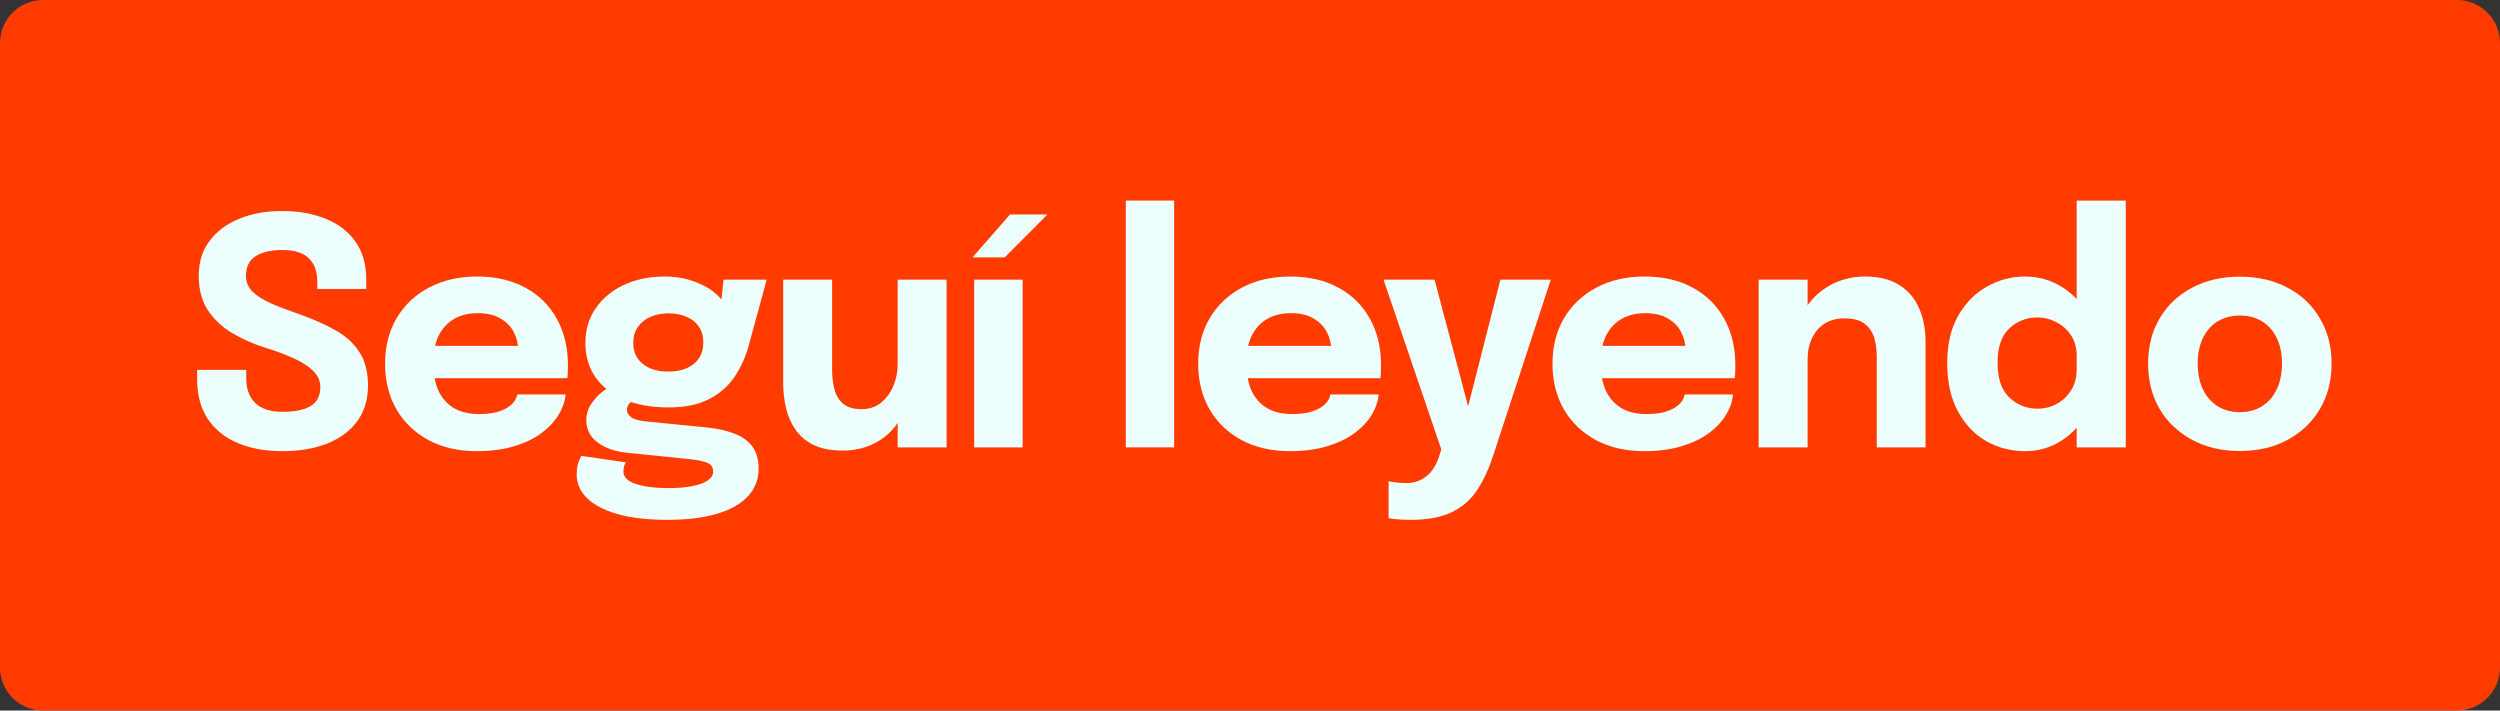 <svg width="95" height="27" viewBox="0 0 95 27" fill="none" xmlns="http://www.w3.org/2000/svg">
<rect x="0" y="0" width="95" height="27" fill="#333333" stroke="none"/>
<path d="M0 1.635C0 0.732 0.732 0 1.635 0H93.365C94.268 0 95 0.732 95 1.635V25.365C95 26.268 94.268 27 93.365 27H1.635C0.732 27 0 26.268 0 25.365V1.635Z" fill="#FF3B00"/>
<path d="M10.732 17.144C10.092 17.144 9.528 17.042 9.04 16.838C8.556 16.634 8.176 16.33 7.9 15.926C7.628 15.518 7.492 15.012 7.492 14.408C7.492 14.344 7.492 14.286 7.492 14.234C7.492 14.178 7.492 14.118 7.492 14.054H9.358C9.358 14.114 9.358 14.168 9.358 14.216C9.358 14.26 9.358 14.312 9.358 14.372C9.358 14.784 9.474 15.1 9.706 15.32C9.938 15.54 10.282 15.65 10.738 15.65C11.198 15.65 11.552 15.578 11.8 15.434C12.048 15.286 12.172 15.044 12.172 14.708C12.172 14.472 12.078 14.264 11.89 14.084C11.706 13.904 11.454 13.744 11.134 13.604C10.818 13.46 10.456 13.326 10.048 13.202C9.604 13.062 9.192 12.878 8.812 12.65C8.432 12.422 8.126 12.132 7.894 11.78C7.666 11.428 7.552 10.994 7.552 10.478C7.552 9.958 7.69 9.516 7.966 9.152C8.242 8.784 8.618 8.504 9.094 8.312C9.57 8.116 10.108 8.018 10.708 8.018C11.336 8.018 11.89 8.116 12.37 8.312C12.854 8.504 13.232 8.794 13.504 9.182C13.78 9.566 13.918 10.046 13.918 10.622C13.918 10.686 13.918 10.746 13.918 10.802C13.918 10.854 13.918 10.914 13.918 10.982H12.058C12.058 10.938 12.058 10.892 12.058 10.844C12.058 10.796 12.058 10.75 12.058 10.706C12.058 10.318 11.95 10.02 11.734 9.812C11.522 9.604 11.188 9.5 10.732 9.5C10.292 9.5 9.95 9.58 9.706 9.74C9.466 9.9 9.346 10.146 9.346 10.478C9.346 10.718 9.432 10.922 9.604 11.09C9.78 11.258 10.02 11.408 10.324 11.54C10.628 11.672 10.974 11.804 11.362 11.936C11.89 12.12 12.35 12.324 12.742 12.548C13.138 12.768 13.444 13.046 13.66 13.382C13.876 13.714 13.984 14.138 13.984 14.654C13.984 15.182 13.848 15.632 13.576 16.004C13.304 16.376 12.922 16.66 12.43 16.856C11.942 17.048 11.376 17.144 10.732 17.144Z" fill="#ECFFFC"/>
<path d="M15.641 14.372V13.142H19.865L19.685 13.454C19.685 13.422 19.685 13.392 19.685 13.364C19.685 13.332 19.685 13.302 19.685 13.274C19.685 13.046 19.631 12.828 19.523 12.62C19.415 12.408 19.247 12.236 19.019 12.104C18.795 11.968 18.507 11.9 18.155 11.9C17.803 11.9 17.499 11.976 17.243 12.128C16.991 12.276 16.797 12.49 16.661 12.77C16.529 13.05 16.463 13.388 16.463 13.784C16.463 14.192 16.527 14.542 16.655 14.834C16.787 15.122 16.981 15.344 17.237 15.5C17.497 15.656 17.819 15.734 18.203 15.734C18.451 15.734 18.665 15.712 18.845 15.668C19.025 15.62 19.171 15.56 19.283 15.488C19.399 15.416 19.487 15.336 19.547 15.248C19.607 15.16 19.643 15.074 19.655 14.99H21.491C21.467 15.258 21.375 15.522 21.215 15.782C21.055 16.038 20.833 16.27 20.549 16.478C20.265 16.682 19.919 16.844 19.511 16.964C19.107 17.084 18.645 17.144 18.125 17.144C17.421 17.144 16.807 17.004 16.283 16.724C15.759 16.44 15.353 16.05 15.065 15.554C14.777 15.054 14.633 14.478 14.633 13.826C14.633 13.166 14.779 12.588 15.071 12.092C15.367 11.592 15.777 11.204 16.301 10.928C16.829 10.648 17.439 10.508 18.131 10.508C18.839 10.508 19.451 10.65 19.967 10.934C20.483 11.214 20.881 11.608 21.161 12.116C21.441 12.62 21.581 13.208 21.581 13.88C21.581 13.98 21.579 14.076 21.575 14.168C21.571 14.26 21.565 14.328 21.557 14.372H15.641Z" fill="#ECFFFC"/>
<path d="M26.865 16.244C27.257 16.284 27.599 16.36 27.891 16.472C28.187 16.58 28.417 16.742 28.581 16.958C28.745 17.17 28.827 17.454 28.827 17.81C28.827 18.222 28.691 18.572 28.419 18.86C28.151 19.152 27.757 19.374 27.237 19.526C26.717 19.678 26.087 19.754 25.347 19.754C24.255 19.754 23.409 19.596 22.809 19.28C22.213 18.968 21.915 18.55 21.915 18.026C21.915 17.878 21.931 17.744 21.963 17.624C21.999 17.508 22.043 17.408 22.095 17.324L23.787 17.57C23.767 17.598 23.745 17.64 23.721 17.696C23.701 17.756 23.691 17.83 23.691 17.918C23.691 18.13 23.849 18.288 24.165 18.392C24.485 18.496 24.897 18.548 25.401 18.548C25.757 18.548 26.061 18.522 26.313 18.47C26.569 18.422 26.763 18.35 26.895 18.254C27.031 18.158 27.099 18.048 27.099 17.924C27.099 17.744 27.011 17.626 26.835 17.57C26.663 17.514 26.463 17.474 26.235 17.45L23.823 17.204C23.379 17.16 23.011 17.032 22.719 16.82C22.427 16.608 22.281 16.322 22.281 15.962C22.281 15.738 22.343 15.534 22.467 15.35C22.591 15.162 22.733 15.008 22.893 14.888C23.053 14.764 23.187 14.686 23.295 14.654L24.243 15.134C24.167 15.146 24.077 15.194 23.973 15.278C23.873 15.362 23.823 15.46 23.823 15.572C23.823 15.684 23.879 15.78 23.991 15.86C24.107 15.94 24.317 15.994 24.621 16.022L26.865 16.244ZM27.495 10.628H29.133L28.467 13.076C28.343 13.54 28.159 13.954 27.915 14.318C27.671 14.678 27.345 14.962 26.937 15.17C26.533 15.378 26.023 15.482 25.407 15.482C24.759 15.482 24.197 15.382 23.721 15.182C23.249 14.982 22.885 14.7 22.629 14.336C22.373 13.968 22.245 13.534 22.245 13.034C22.245 12.534 22.375 12.094 22.635 11.714C22.899 11.334 23.257 11.038 23.709 10.826C24.165 10.614 24.681 10.508 25.257 10.508C25.693 10.508 26.091 10.58 26.451 10.724C26.815 10.864 27.107 11.05 27.327 11.282C27.551 11.514 27.667 11.77 27.675 12.05L27.333 12.14L27.495 10.628ZM25.395 14.12C25.659 14.12 25.891 14.078 26.091 13.994C26.291 13.906 26.447 13.78 26.559 13.616C26.671 13.448 26.727 13.246 26.727 13.01C26.727 12.778 26.671 12.58 26.559 12.416C26.447 12.252 26.291 12.126 26.091 12.038C25.891 11.95 25.659 11.906 25.395 11.906C25.143 11.906 24.915 11.952 24.711 12.044C24.511 12.132 24.353 12.26 24.237 12.428C24.121 12.592 24.063 12.792 24.063 13.028C24.063 13.26 24.119 13.458 24.231 13.622C24.343 13.782 24.499 13.906 24.699 13.994C24.899 14.078 25.131 14.12 25.395 14.12Z" fill="#ECFFFC"/>
<path d="M32.023 17.12C31.571 17.12 31.199 17.048 30.907 16.904C30.615 16.756 30.385 16.558 30.217 16.31C30.049 16.062 29.931 15.786 29.863 15.482C29.795 15.178 29.761 14.87 29.761 14.558C29.761 14.414 29.761 14.262 29.761 14.102C29.761 13.942 29.761 13.778 29.761 13.61V10.628H31.621V13.316C31.621 13.452 31.621 13.584 31.621 13.712C31.621 13.84 31.621 13.958 31.621 14.066C31.621 14.334 31.651 14.58 31.711 14.804C31.771 15.028 31.881 15.208 32.041 15.344C32.205 15.48 32.437 15.548 32.737 15.548C33.029 15.548 33.277 15.466 33.481 15.302C33.685 15.134 33.841 14.92 33.949 14.66C34.057 14.4 34.111 14.132 34.111 13.856L34.633 14.282C34.633 14.682 34.571 15.054 34.447 15.398C34.327 15.742 34.155 16.044 33.931 16.304C33.707 16.56 33.433 16.76 33.109 16.904C32.789 17.048 32.427 17.12 32.023 17.12ZM34.111 17V10.628H35.971V17H34.111Z" fill="#ECFFFC"/>
<path d="M37.019 17V10.628H38.861V17H37.019ZM36.953 9.782L38.381 8.15H39.803L38.177 9.782H36.953Z" fill="#ECFFFC"/>
<path d="M44.617 7.622V17H42.781V7.622H44.617Z" fill="#ECFFFC"/>
<path d="M46.539 14.372V13.142H50.763L50.583 13.454C50.583 13.422 50.583 13.392 50.583 13.364C50.583 13.332 50.583 13.302 50.583 13.274C50.583 13.046 50.529 12.828 50.421 12.62C50.313 12.408 50.145 12.236 49.917 12.104C49.693 11.968 49.405 11.9 49.053 11.9C48.701 11.9 48.397 11.976 48.141 12.128C47.889 12.276 47.695 12.49 47.559 12.77C47.427 13.05 47.361 13.388 47.361 13.784C47.361 14.192 47.425 14.542 47.553 14.834C47.685 15.122 47.879 15.344 48.135 15.5C48.395 15.656 48.717 15.734 49.101 15.734C49.349 15.734 49.563 15.712 49.743 15.668C49.923 15.62 50.069 15.56 50.181 15.488C50.297 15.416 50.385 15.336 50.445 15.248C50.505 15.16 50.541 15.074 50.553 14.99H52.389C52.365 15.258 52.273 15.522 52.113 15.782C51.953 16.038 51.731 16.27 51.447 16.478C51.163 16.682 50.817 16.844 50.409 16.964C50.005 17.084 49.543 17.144 49.023 17.144C48.319 17.144 47.705 17.004 47.181 16.724C46.657 16.44 46.251 16.05 45.963 15.554C45.675 15.054 45.531 14.478 45.531 13.826C45.531 13.166 45.677 12.588 45.969 12.092C46.265 11.592 46.675 11.204 47.199 10.928C47.727 10.648 48.337 10.508 49.029 10.508C49.737 10.508 50.349 10.65 50.865 10.934C51.381 11.214 51.779 11.608 52.059 12.116C52.339 12.62 52.479 13.208 52.479 13.88C52.479 13.98 52.477 14.076 52.473 14.168C52.469 14.26 52.463 14.328 52.455 14.372H46.539Z" fill="#ECFFFC"/>
<path d="M53.601 19.754C53.401 19.754 53.221 19.746 53.061 19.73C52.905 19.718 52.807 19.704 52.767 19.688V18.278C52.819 18.302 52.909 18.32 53.037 18.332C53.169 18.348 53.309 18.356 53.457 18.356C53.653 18.356 53.829 18.316 53.985 18.236C54.145 18.16 54.281 18.05 54.393 17.906C54.509 17.766 54.599 17.6 54.663 17.408L54.771 17.084L52.575 10.628H54.513L55.899 15.854H55.683L57.015 10.628H58.929L56.739 17.318C56.575 17.822 56.373 18.256 56.133 18.62C55.893 18.984 55.573 19.264 55.173 19.46C54.773 19.656 54.249 19.754 53.601 19.754Z" fill="#ECFFFC"/>
<path d="M60.003 14.372V13.142H64.227L64.047 13.454C64.047 13.422 64.047 13.392 64.047 13.364C64.047 13.332 64.047 13.302 64.047 13.274C64.047 13.046 63.993 12.828 63.885 12.62C63.777 12.408 63.609 12.236 63.381 12.104C63.157 11.968 62.869 11.9 62.517 11.9C62.165 11.9 61.861 11.976 61.605 12.128C61.353 12.276 61.159 12.49 61.023 12.77C60.891 13.05 60.825 13.388 60.825 13.784C60.825 14.192 60.889 14.542 61.017 14.834C61.149 15.122 61.343 15.344 61.599 15.5C61.859 15.656 62.181 15.734 62.565 15.734C62.813 15.734 63.027 15.712 63.207 15.668C63.387 15.62 63.533 15.56 63.645 15.488C63.761 15.416 63.849 15.336 63.909 15.248C63.969 15.16 64.005 15.074 64.017 14.99H65.853C65.829 15.258 65.737 15.522 65.577 15.782C65.417 16.038 65.195 16.27 64.911 16.478C64.627 16.682 64.281 16.844 63.873 16.964C63.469 17.084 63.007 17.144 62.487 17.144C61.783 17.144 61.169 17.004 60.645 16.724C60.121 16.44 59.715 16.05 59.427 15.554C59.139 15.054 58.995 14.478 58.995 13.826C58.995 13.166 59.141 12.588 59.433 12.092C59.729 11.592 60.139 11.204 60.663 10.928C61.191 10.648 61.801 10.508 62.493 10.508C63.201 10.508 63.813 10.65 64.329 10.934C64.845 11.214 65.243 11.608 65.523 12.116C65.803 12.62 65.943 13.208 65.943 13.88C65.943 13.98 65.941 14.076 65.937 14.168C65.933 14.26 65.927 14.328 65.919 14.372H60.003Z" fill="#ECFFFC"/>
<path d="M71.317 17V14.294C71.317 14.142 71.317 14.004 71.317 13.88C71.317 13.756 71.317 13.644 71.317 13.544C71.317 13.28 71.283 13.04 71.215 12.824C71.147 12.604 71.025 12.428 70.849 12.296C70.673 12.164 70.419 12.098 70.087 12.098C69.799 12.098 69.549 12.164 69.337 12.296C69.129 12.428 68.969 12.612 68.857 12.848C68.745 13.084 68.689 13.356 68.689 13.664L68.173 13.292C68.173 12.74 68.293 12.256 68.533 11.84C68.773 11.424 69.097 11.098 69.505 10.862C69.917 10.626 70.373 10.508 70.873 10.508C71.397 10.508 71.827 10.614 72.163 10.826C72.503 11.034 72.755 11.326 72.919 11.702C73.087 12.074 73.171 12.51 73.171 13.01C73.171 13.214 73.171 13.442 73.171 13.694C73.171 13.946 73.171 14.204 73.171 14.468V17H71.317ZM66.829 17V10.628H68.689V17H66.829Z" fill="#ECFFFC"/>
<path d="M76.952 17.144C76.42 17.144 75.93 17.018 75.482 16.766C75.034 16.51 74.674 16.132 74.402 15.632C74.13 15.132 73.994 14.516 73.994 13.784C73.994 13.084 74.132 12.49 74.408 12.002C74.688 11.514 75.052 11.144 75.5 10.892C75.952 10.636 76.436 10.508 76.952 10.508C77.456 10.508 77.916 10.636 78.332 10.892C78.752 11.148 79.088 11.498 79.34 11.942C79.592 12.382 79.718 12.89 79.718 13.466C79.718 13.486 79.718 13.506 79.718 13.526C79.718 13.542 79.718 13.56 79.718 13.58L78.914 13.592C78.914 13.58 78.914 13.568 78.914 13.556C78.914 13.54 78.914 13.526 78.914 13.514C78.914 13.214 78.842 12.956 78.698 12.74C78.554 12.524 78.368 12.358 78.14 12.242C77.912 12.122 77.674 12.062 77.426 12.062C77.014 12.062 76.658 12.2 76.358 12.476C76.058 12.748 75.908 13.184 75.908 13.784C75.908 14.384 76.058 14.826 76.358 15.11C76.662 15.39 77.018 15.53 77.426 15.53C77.682 15.53 77.924 15.47 78.152 15.35C78.38 15.226 78.564 15.052 78.704 14.828C78.844 14.604 78.914 14.34 78.914 14.036L79.718 14.078C79.718 14.65 79.594 15.168 79.346 15.632C79.102 16.092 78.77 16.46 78.35 16.736C77.934 17.008 77.468 17.144 76.952 17.144ZM78.914 17V7.622H80.78V17H78.914Z" fill="#ECFFFC"/>
<path d="M85.114 17.138C84.426 17.138 83.82 16.996 83.296 16.712C82.772 16.428 82.362 16.038 82.066 15.542C81.774 15.042 81.628 14.466 81.628 13.814C81.628 13.166 81.774 12.594 82.066 12.098C82.362 11.598 82.772 11.21 83.296 10.934C83.82 10.654 84.426 10.514 85.114 10.514C85.802 10.514 86.408 10.654 86.932 10.934C87.456 11.21 87.864 11.598 88.156 12.098C88.452 12.594 88.6 13.166 88.6 13.814C88.6 14.466 88.452 15.042 88.156 15.542C87.864 16.038 87.456 16.428 86.932 16.712C86.408 16.996 85.802 17.138 85.114 17.138ZM85.114 15.662C85.438 15.662 85.72 15.586 85.96 15.434C86.2 15.282 86.386 15.068 86.518 14.792C86.65 14.512 86.716 14.186 86.716 13.814C86.716 13.442 86.65 13.12 86.518 12.848C86.386 12.572 86.2 12.36 85.96 12.212C85.72 12.064 85.438 11.99 85.114 11.99C84.794 11.99 84.512 12.064 84.268 12.212C84.028 12.36 83.842 12.572 83.71 12.848C83.578 13.12 83.512 13.442 83.512 13.814C83.512 14.186 83.578 14.512 83.71 14.792C83.842 15.068 84.028 15.282 84.268 15.434C84.512 15.586 84.794 15.662 85.114 15.662Z" fill="#ECFFFC"/>
</svg>

